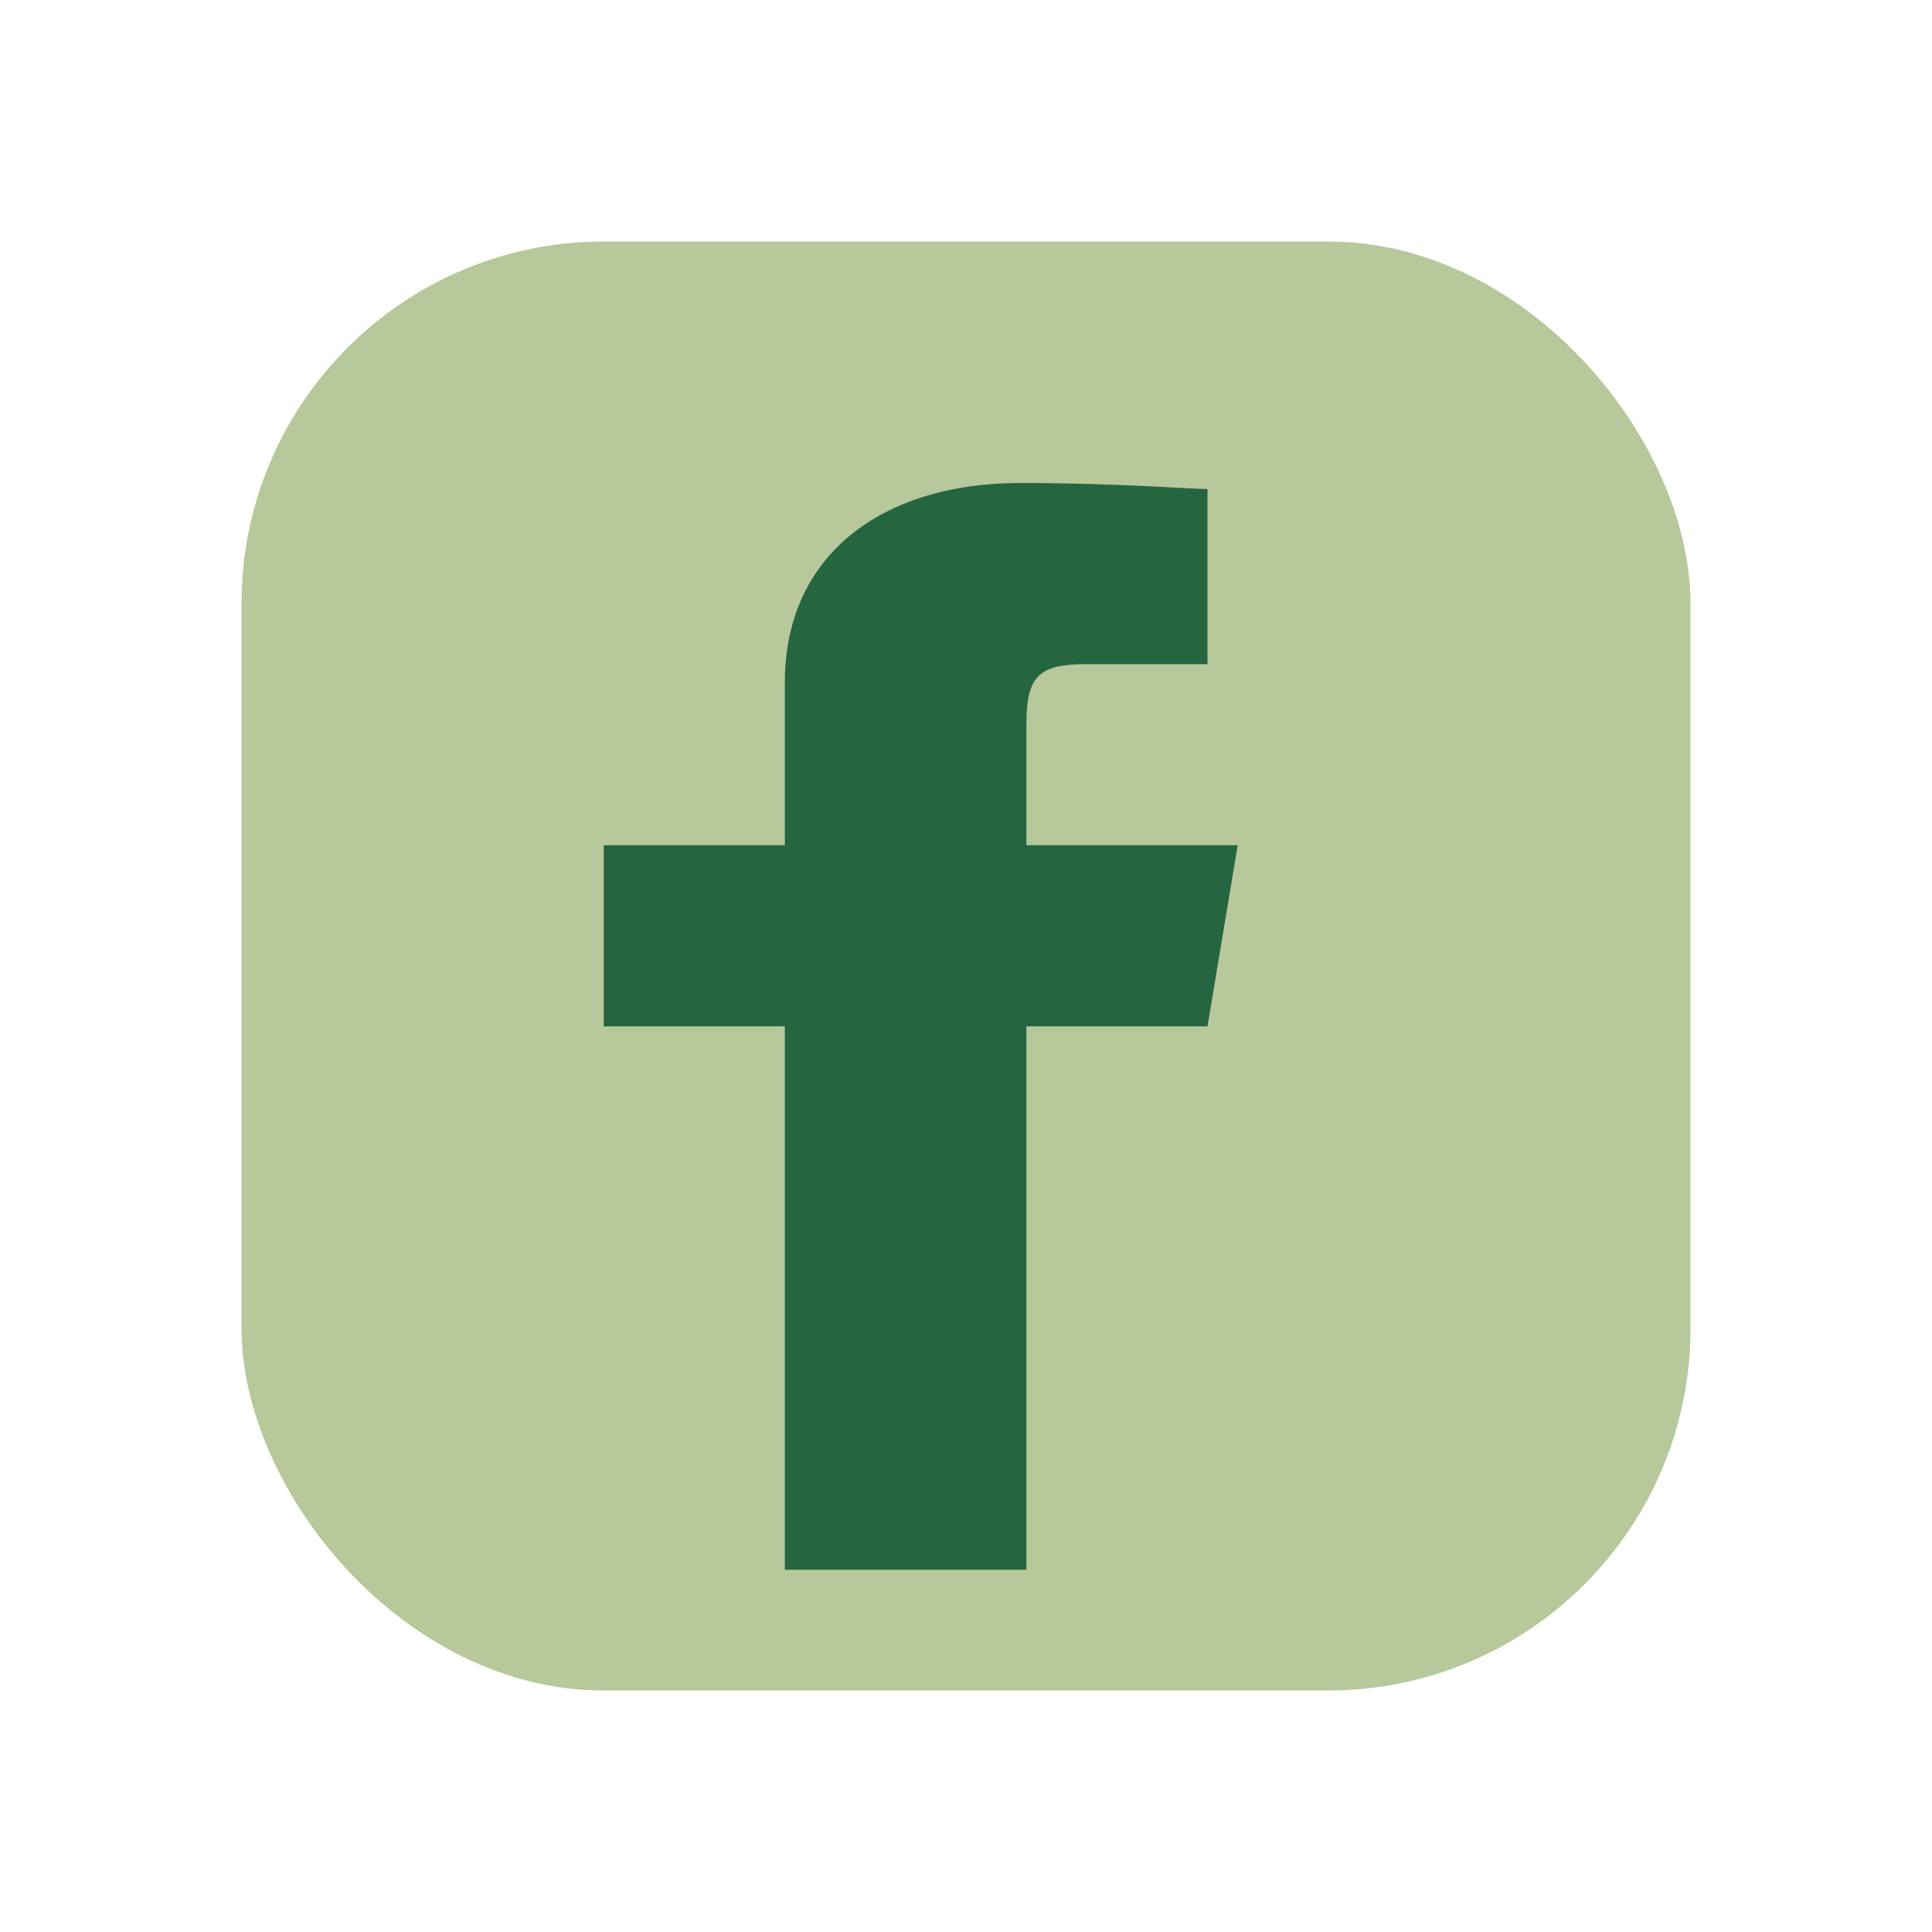 <?xml version="1.0" encoding="UTF-8"?>
<svg xmlns="http://www.w3.org/2000/svg" width="32" height="32" viewBox="0 0 32 32"><rect x="4" y="4" width="24" height="24" rx="6" fill="#B7C89A"/><path d="M17 26v-9h3l.5-3H17v-2c0-.8.2-1 1-1h2V8.1c-.3 0-1.5-.1-3.1-.1-2.3 0-3.9 1.2-3.9 3.3V14H10v3h3v9z" fill="#256540"/></svg>